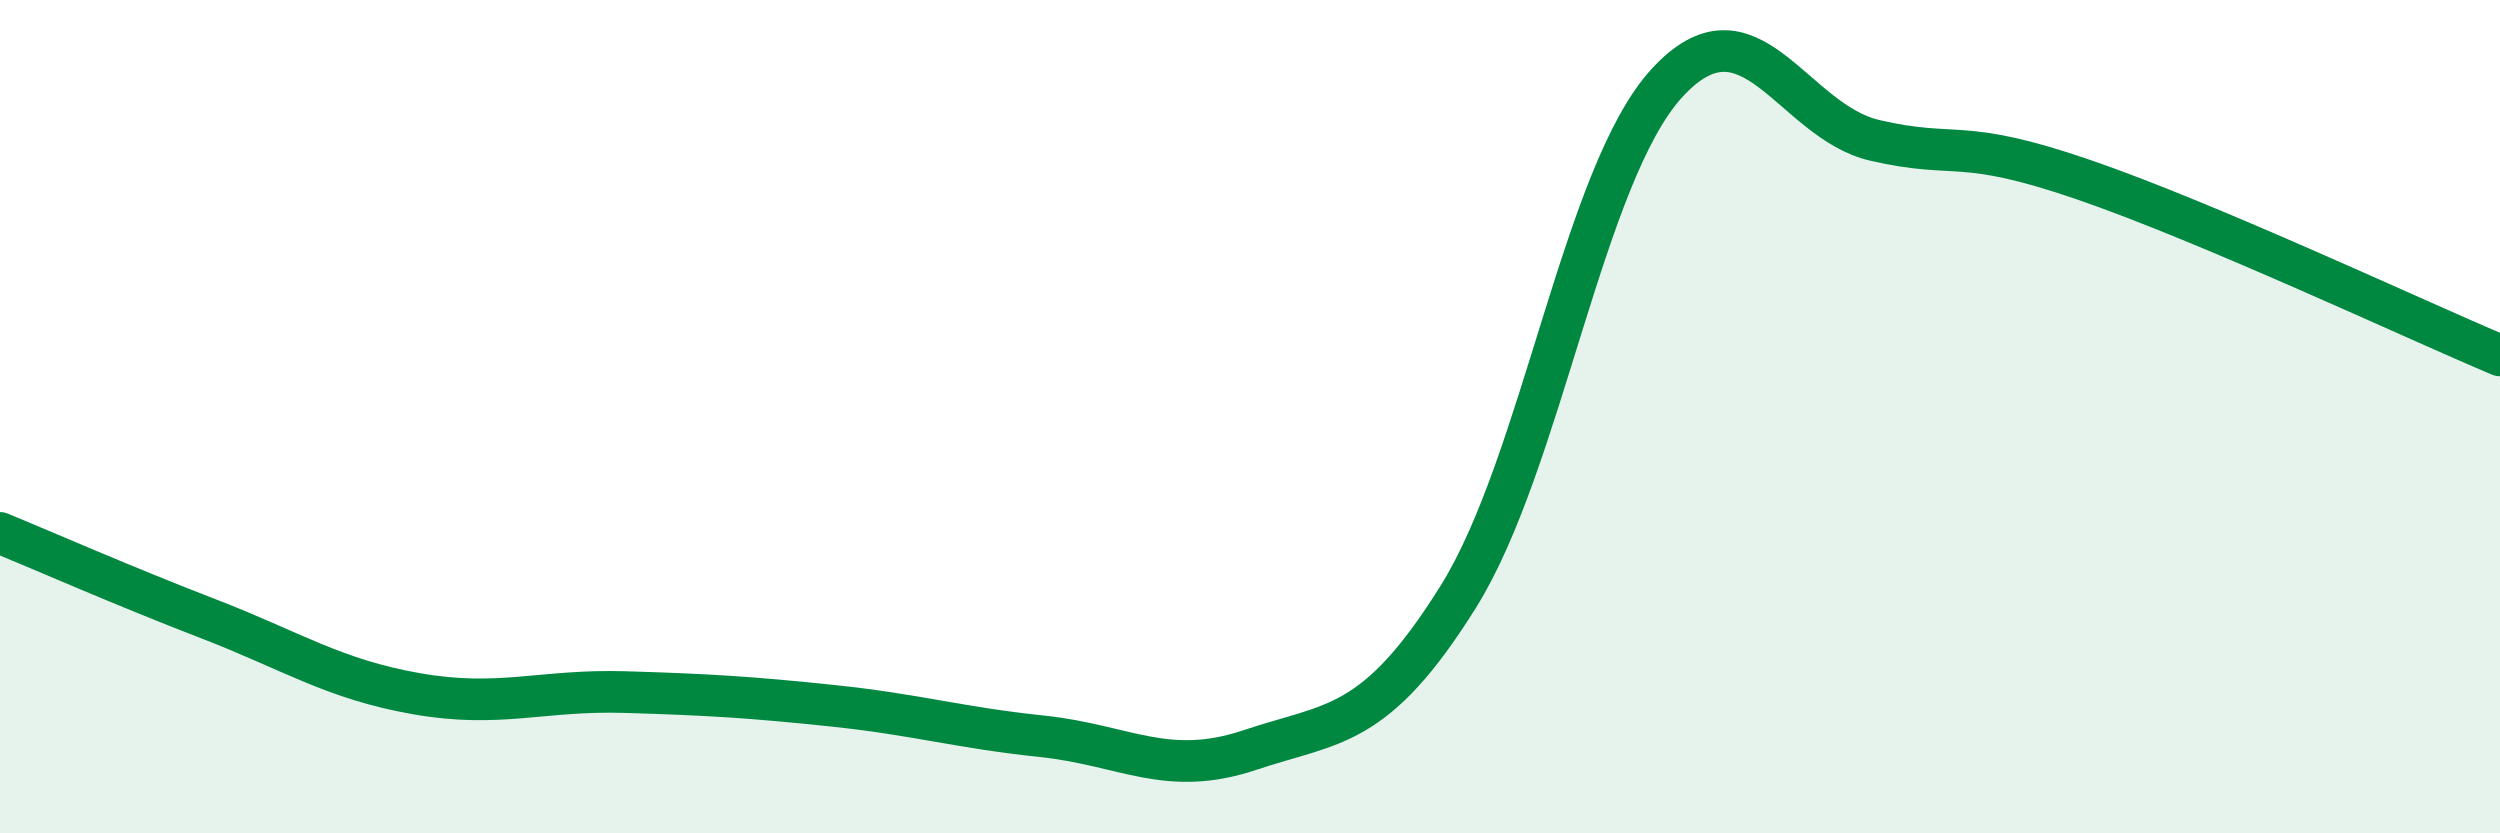 
    <svg width="60" height="20" viewBox="0 0 60 20" xmlns="http://www.w3.org/2000/svg">
      <path
        d="M 0,12.79 C 1,13.2 3,14.08 5,14.85 C 7,15.62 8,16.3 10,16.65 C 12,17 13,16.55 15,16.61 C 17,16.67 18,16.73 20,16.94 C 22,17.15 23,17.46 25,17.67 C 27,17.88 28,18.67 30,18 C 32,17.33 33,17.52 35,14.32 C 37,11.12 38,4.19 40,2 C 42,-0.19 43,2.91 45,3.37 C 47,3.83 47,3.28 50,4.31 C 53,5.34 58,7.69 60,8.53L60 20L0 20Z"
        fill="#008740"
        opacity="0.1"
        stroke-linecap="round"
        stroke-linejoin="round"
      />
      <path
        d="M 0,12.79 C 1,13.2 3,14.08 5,14.85 C 7,15.62 8,16.3 10,16.65 C 12,17 13,16.55 15,16.61 C 17,16.67 18,16.73 20,16.94 C 22,17.15 23,17.46 25,17.67 C 27,17.88 28,18.67 30,18 C 32,17.33 33,17.52 35,14.32 C 37,11.12 38,4.19 40,2 C 42,-0.19 43,2.91 45,3.37 C 47,3.83 47,3.28 50,4.31 C 53,5.34 58,7.69 60,8.53"
        stroke="#008740"
        stroke-width="1"
        fill="none"
        stroke-linecap="round"
        stroke-linejoin="round"
      />
    </svg>
  